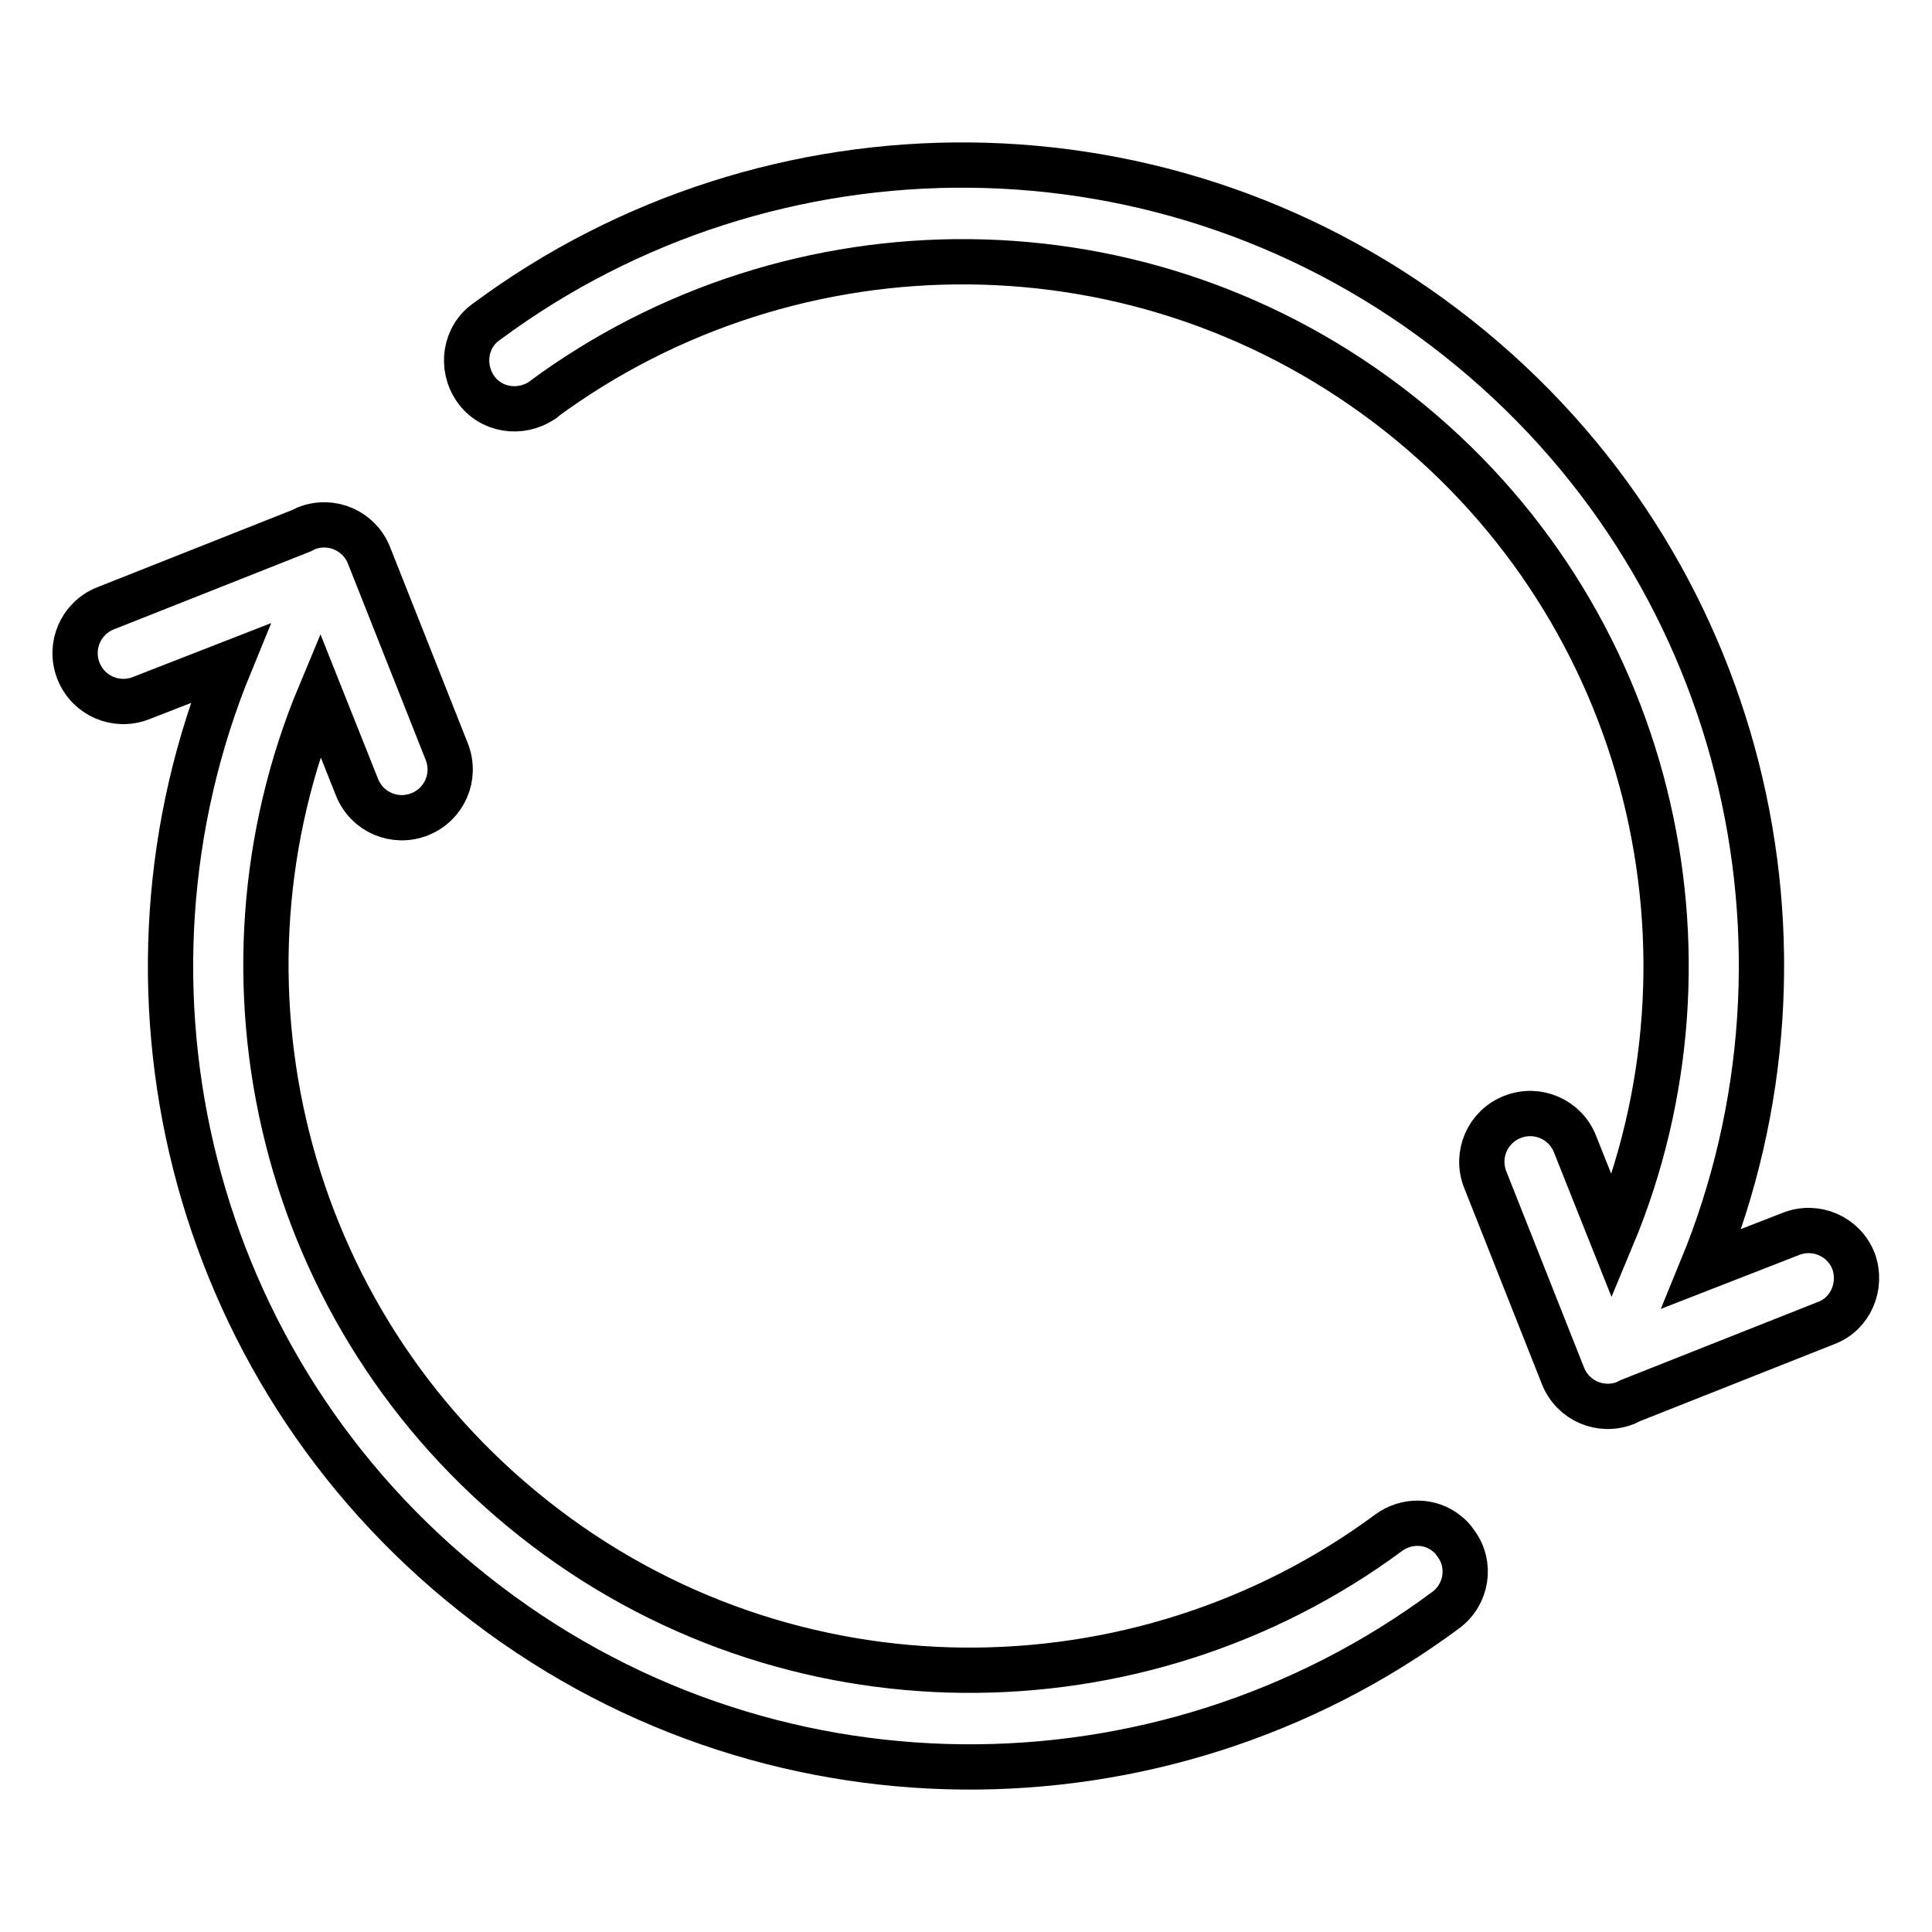 <?xml version="1.0" encoding="utf-8"?>
<!-- Svg Vector Icons : http://www.onlinewebfonts.com/icon -->
<!DOCTYPE svg PUBLIC "-//W3C//DTD SVG 1.1//EN" "http://www.w3.org/Graphics/SVG/1.1/DTD/svg11.dtd">
<svg version="1.1" xmlns="http://www.w3.org/2000/svg" xmlns:xlink="http://www.w3.org/1999/xlink" x="0px" y="0px" viewBox="0 0 256 256" enable-background="new 0 0 256 256" xml:space="preserve">
<g> <path stroke-width="6" fill-opacity="0" stroke="#000000"  d="M245.6,167.1c-1.3-3.3-5-4.9-8.3-3.6l-11.8,4.6c17.5-42.6,5.6-93.3-32.3-123.3 c-38.3-30.4-91.2-30-128.7-2.2c-2.9,2-3.5,6-1.5,8.9c2,2.9,6,3.5,8.9,1.5c0,0,0.1,0,0.1-0.1c33.1-24.4,79.6-24.8,113.4,1.9 c33.5,26.5,43.9,71.5,28.2,109.1l-4.9-12.3c-1.3-3.3-5-4.9-8.3-3.6c-3.3,1.3-4.9,5-3.6,8.3l10.3,26c1.3,3.3,5,4.9,8.3,3.6 c0.2-0.1,0.4-0.2,0.6-0.3l26-10.3C245.2,174.1,246.8,170.4,245.6,167.1C245.6,167.1,245.6,167.1,245.6,167.1z M191.7,203.2 c-2.2-1.8-5.4-1.8-7.7-0.1c-33,24.4-79.6,24.8-113.3-1.9C37.1,174.6,26.7,129.6,42.4,92l4.9,12.3c1.3,3.3,5,4.9,8.3,3.6 c3.3-1.3,4.9-5,3.6-8.3l-10.3-26c-1.3-3.3-5-4.9-8.3-3.6c-0.2,0.1-0.4,0.2-0.6,0.3L14,80.6c-3.3,1.3-4.9,5-3.6,8.3 c1.3,3.3,5,4.9,8.3,3.6l11.8-4.6c-17.5,42.6-5.6,93.3,32.3,123.3c38.3,30.4,91.2,30,128.7,2.2c2.9-2.1,3.5-6.1,1.4-8.9 C192.5,203.9,192.1,203.5,191.7,203.2L191.7,203.2z"/></g>
</svg>